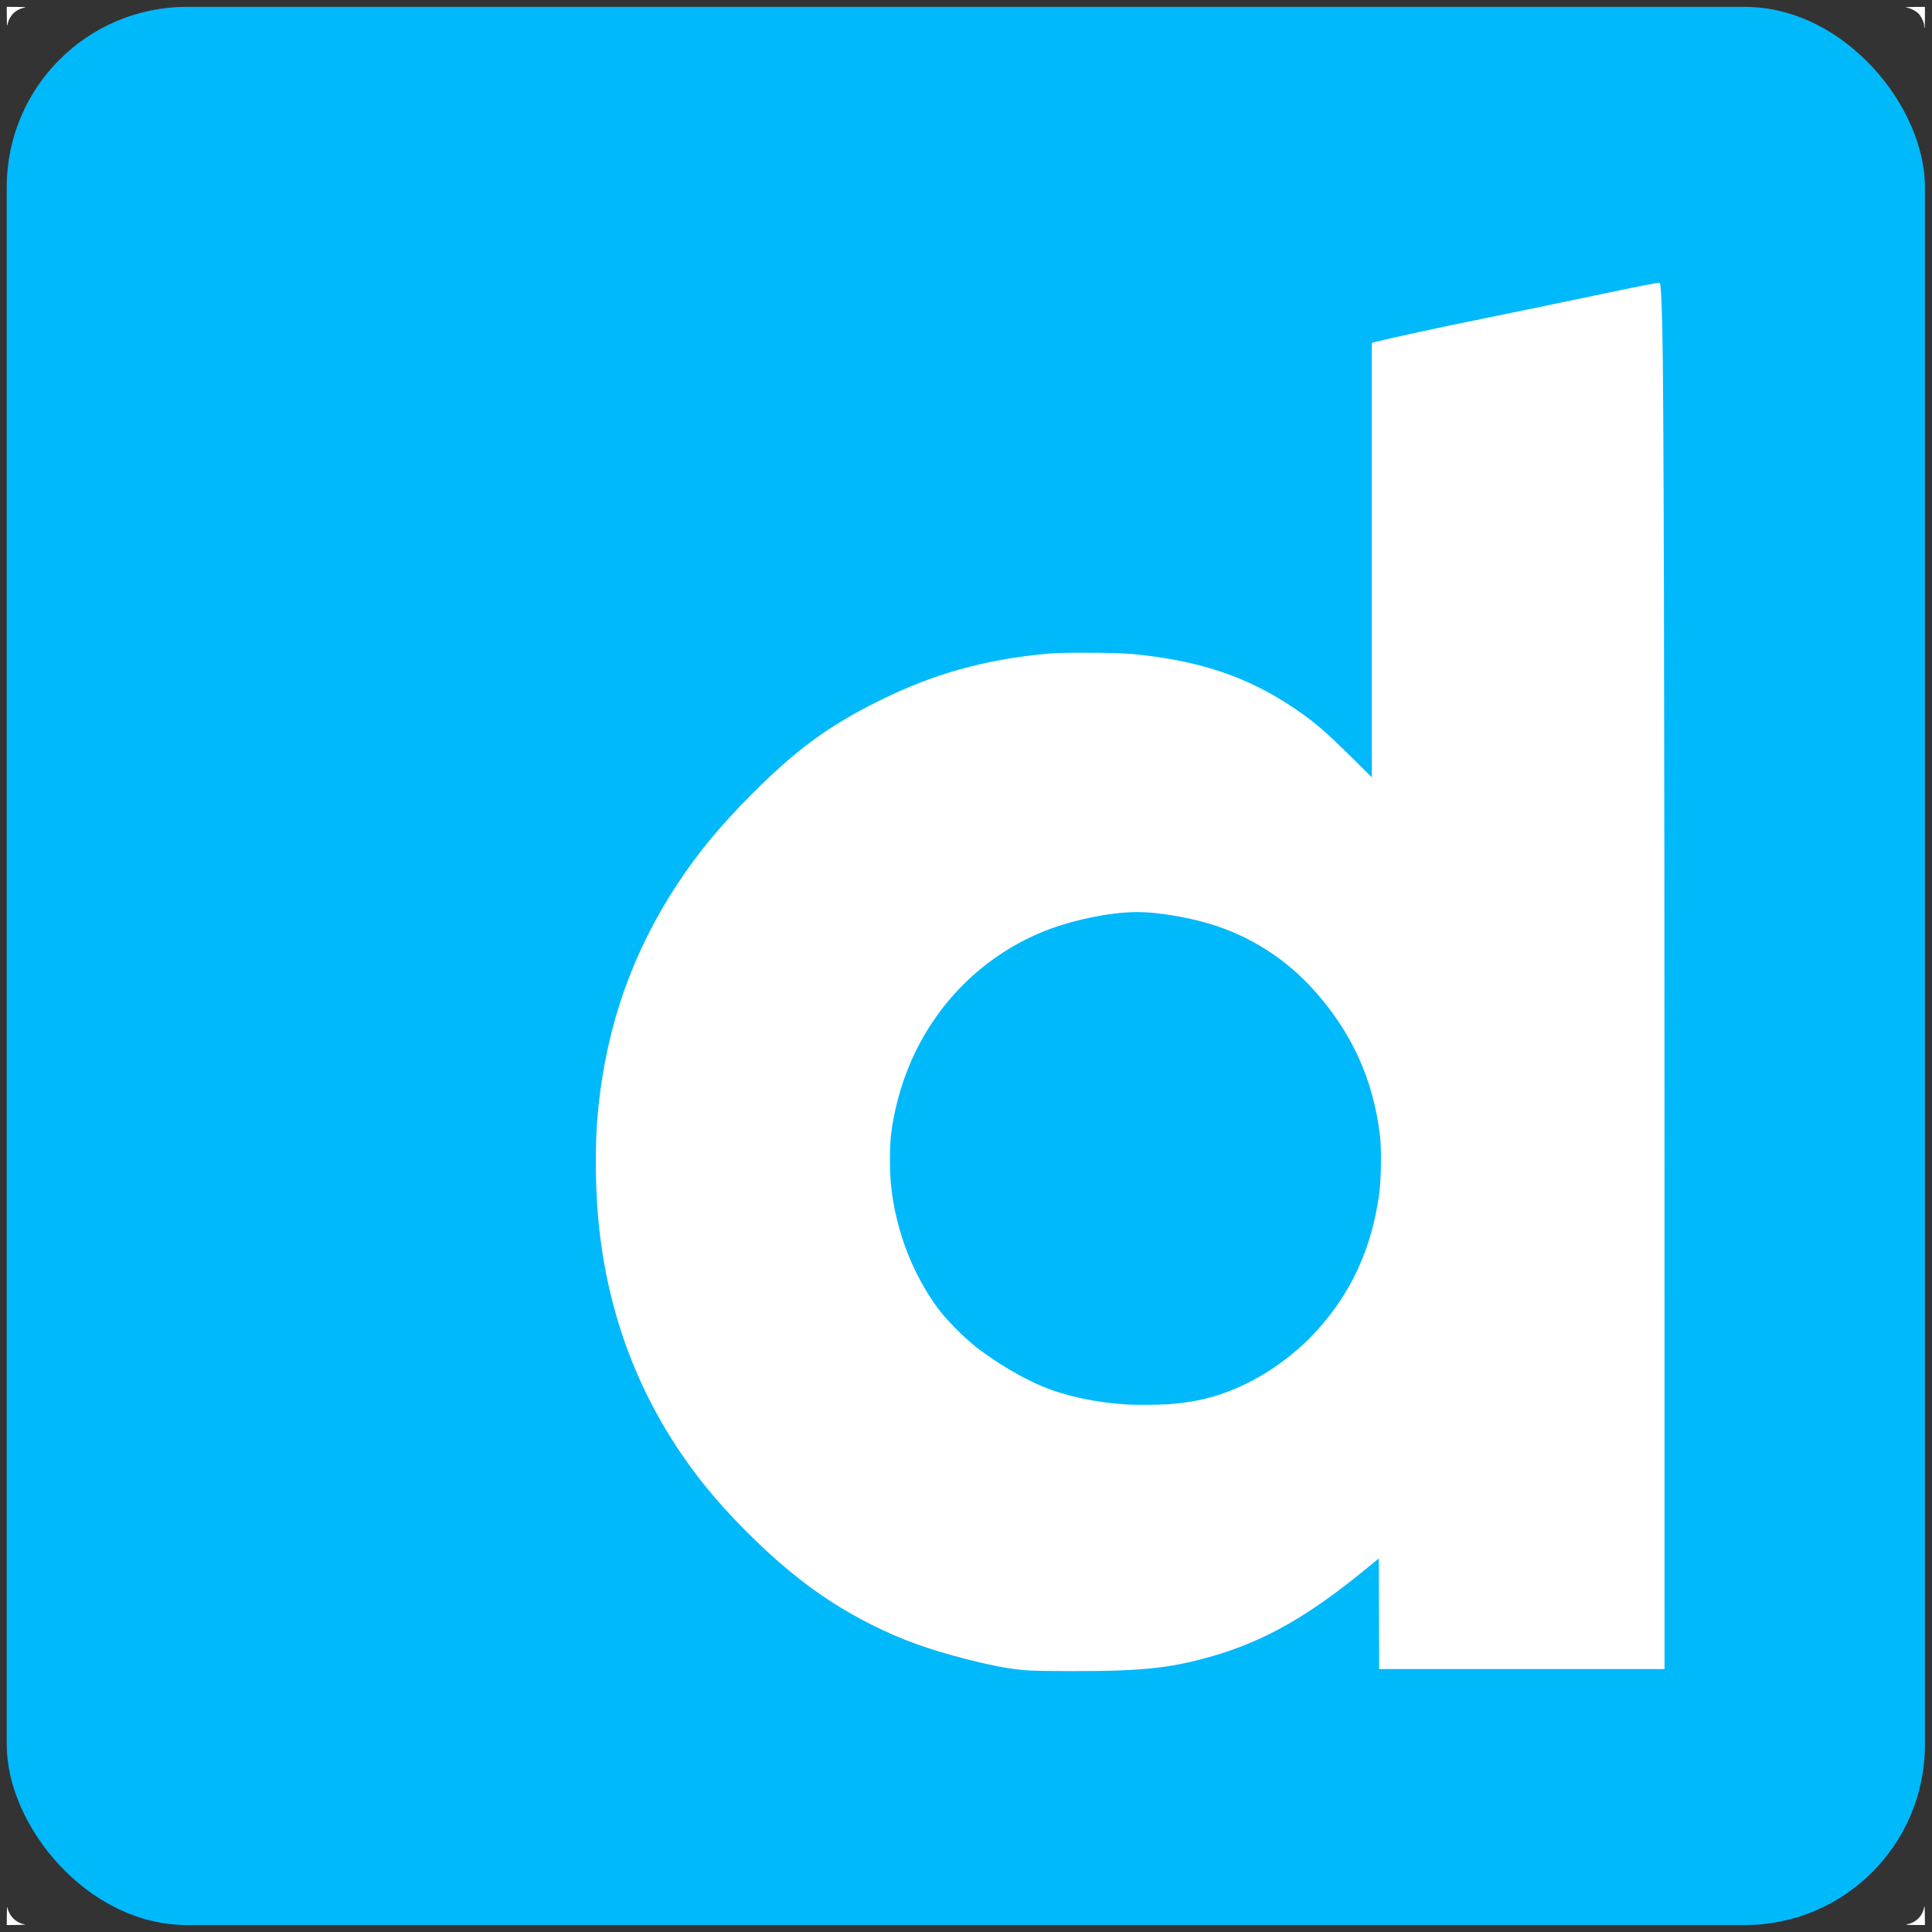 <?xml version="1.0" encoding="UTF-8" standalone="no"?>
<svg
   xmlns:dc="http://purl.org/dc/elements/1.1/"
   xmlns:cc="http://creativecommons.org/ns#"
   xmlns:rdf="http://www.w3.org/1999/02/22-rdf-syntax-ns#"
   xmlns:svg="http://www.w3.org/2000/svg"
   xmlns="http://www.w3.org/2000/svg"
   xmlns:sodipodi="http://sodipodi.sourceforge.net/DTD/sodipodi-0.dtd"
   xmlns:inkscape="http://www.inkscape.org/namespaces/inkscape"
   width="200mm"
   height="200mm"
   viewBox="0 0 200 200"
   version="1.1"
   id="svg863"
   inkscape:version="1.0.1 (3bc2e813f5, 2020-09-07)"
   sodipodi:docname="dailymotion.svg">
  <rect x="0" y="0" width="200" height="200" fill="#333333" stroke="none"/>
  <defs
     id="defs857" />
  <sodipodi:namedview
     id="base"
     pagecolor="#ffffff"
     bordercolor="#666666"
     borderopacity="1.0"
     inkscape:pageopacity="0.0"
     inkscape:pageshadow="2"
     inkscape:zoom="0.7"
     inkscape:cx="567.71361"
     inkscape:cy="276.39087"
     inkscape:document-units="mm"
     inkscape:current-layer="layer1"
     inkscape:document-rotation="0"
     showgrid="false"
     inkscape:window-width="1920"
     inkscape:window-height="1043"
     inkscape:window-x="1920"
     inkscape:window-y="0"
     inkscape:window-maximized="1" />
  <g
     inkscape:label="Layer 1"
     inkscape:groupmode="layer"
     id="layer1">
    <g
       id="g1446"
       transform="matrix(0.287,0,0,0.287,57.893,88.496)">
      <rect
         style="fill:#00b9fb;fill-opacity:1;stroke-width:1"
         id="rect1442"
         width="691.885"
         height="691.885"
         x="-199.288"
         y="-305.877"
         ry="65.005" />
      <path
         style="fill:#ffffff;stroke-width:0.265"
         d="m -199.258,382.37 c 0.019,-2.255 0.103,-3.286 0.222,-2.712 0.654,3.161 3.116,5.573 6.23,6.103 0.647,0.11 -0.406,0.193 -2.712,0.213 l -3.77,0.033 z m 685.434,3.359 c 1.607,-0.317 2.957,-1.019 4.039,-2.102 1.083,-1.083 1.785,-2.432 2.102,-4.039 0.164,-0.831 0.228,-0.149 0.25,2.65 l 0.029,3.77 -3.77,-0.029 c -2.799,-0.021 -3.482,-0.086 -2.65,-0.25 z M 169.426,294.173 c -6.024,-0.344 -12.422,-1.502 -22.506,-4.074 -13.758,-3.508 -23.49,-7.027 -33.999,-12.292 C 102.171,272.423 92.884,266.381 83.419,258.617 72.779,249.888 60.689,237.704 52.435,227.391 31.59,201.346 18.971,171.327 14.784,137.829 12.905,122.797 12.657,105.173 14.124,90.998 17.2,61.283 26.574,34.825 42.669,10.432 c 7.501,-11.369 15.624,-21.163 26.992,-32.548 15.741,-15.764 27.296,-24.26 45.111,-33.166 19.886,-9.941 38.405,-15.158 61.383,-17.29 5.617,-0.521 24.889,-0.429 30.824,0.148 23.772,2.311 40.899,8.021 57.679,19.229 7.279,4.862 11.403,8.365 20.836,17.7 l 7.607,7.527 v -78.355 -78.355 l 0.992,-0.26 c 5.17,-1.356 24.277,-5.489 41.077,-8.884 7.64,-1.544 23.177,-4.758 34.528,-7.142 21.179,-4.449 27.038,-5.599 27.281,-5.357 0.334,0.334 0.642,6.055 0.899,16.679 0.5,20.692 0.775,128.374 0.784,307.164 l 0.009,176.146 H 347.211 295.751 l -0.068,-19.95 -0.068,-19.95 -5.027,4.11 c -22.397,18.312 -38.946,27.248 -60.325,32.576 -9.454,2.356 -16.295,3.242 -28.84,3.737 -7.816,0.308 -26.474,0.298 -31.998,-0.018 z m 50.4,-96.026 c 9.494,-0.723 16.575,-2.401 24.461,-5.796 10.621,-4.573 20.899,-11.906 28.766,-20.523 12.701,-13.911 20.075,-30.054 22.722,-49.742 0.688,-5.12 0.836,-15.924 0.282,-20.637 -2.428,-20.653 -10.371,-37.948 -24.527,-53.401 -9.909,-10.817 -22.559,-18.808 -36.521,-23.071 -8.251,-2.519 -19.373,-4.359 -26.345,-4.359 -10.3,0 -24.938,3.127 -35.285,7.538 -21.099,8.994 -37.667,25.664 -46.834,47.118 -3.371,7.89 -5.898,17.323 -6.873,25.66 -0.522,4.466 -0.518,13.295 0.008,18.315 1.704,16.236 7.8,32.101 17.154,44.641 2.909,3.899 9.43,10.458 13.658,13.736 7.105,5.509 16.453,11.054 23.736,14.079 8.463,3.516 19.175,5.82 30.372,6.533 3.261,0.208 11.987,0.155 15.227,-0.091 z m 272.502,-497.212 c -0.007,-1.005 -0.747,-2.744 -1.701,-3.994 -0.837,-1.098 -2.952,-2.271 -4.591,-2.547 -0.915,-0.154 -0.214,-0.218 2.659,-0.241 l 3.903,-0.031 v 3.836 c 0,2.11 -0.059,3.836 -0.132,3.836 -0.073,0 -0.135,-0.387 -0.138,-0.86 z m -691.586,-3.043 -0.029,-3.77 3.77,0.029 c 2.799,0.021 3.482,0.086 2.65,0.25 -3.229,0.637 -5.505,2.913 -6.142,6.142 -0.164,0.831 -0.228,0.149 -0.25,-2.65 z"
         id="path1440" />
    </g>
  </g>
</svg>
